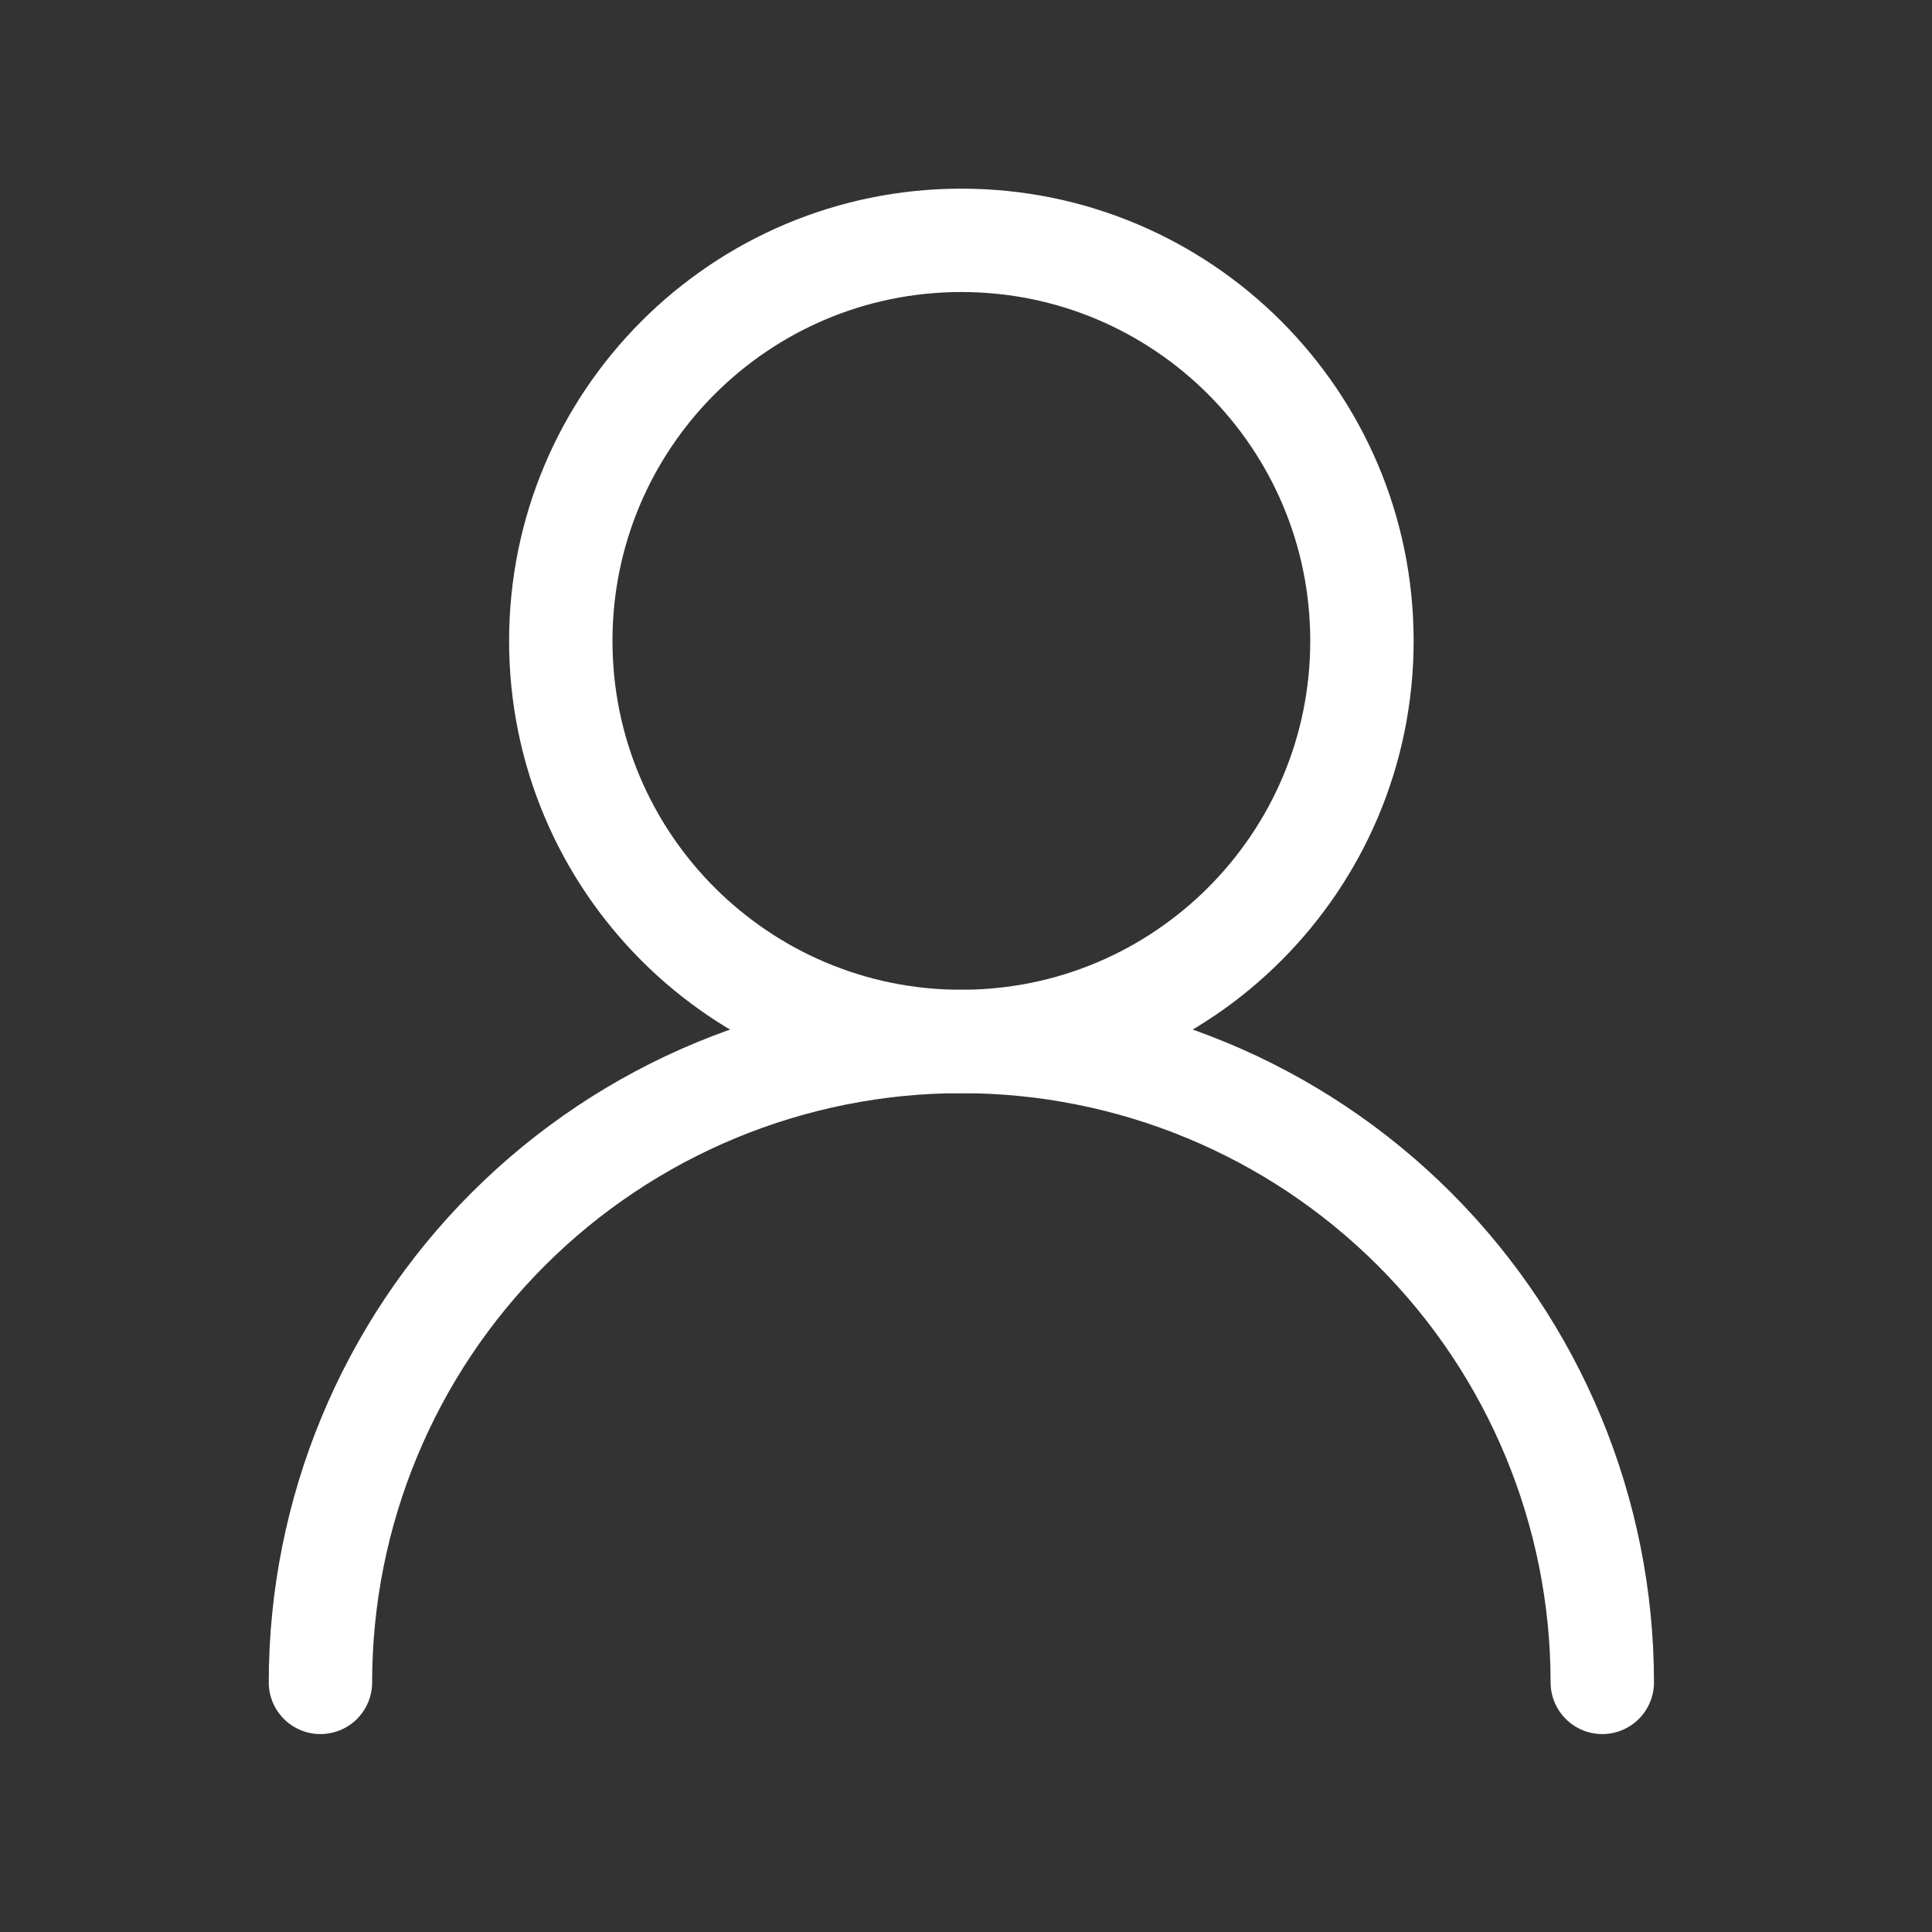 <svg width="65" height="65" viewBox="0 0 65 65" fill="none" xmlns="http://www.w3.org/2000/svg">
<rect x="0" y="0" width="65" height="65" fill="#333333" stroke="none"/>
<path d="M32.344 35.039C39.787 35.039 45.821 29.006 45.821 21.563C45.821 14.12 39.787 8.086 32.344 8.086C24.901 8.086 18.867 14.12 18.867 21.563C18.867 29.006 24.901 35.039 32.344 35.039Z" stroke="white" stroke-width="3.478" stroke-linecap="round" stroke-linejoin="round"/>
<path d="M53.907 56.602C53.907 50.883 51.635 45.398 47.591 41.355C43.547 37.311 38.063 35.039 32.344 35.039C26.625 35.039 21.141 37.311 17.097 41.355C13.053 45.398 10.781 50.883 10.781 56.602" stroke="white" stroke-width="3.478" stroke-linecap="round" stroke-linejoin="round"/>
</svg>
